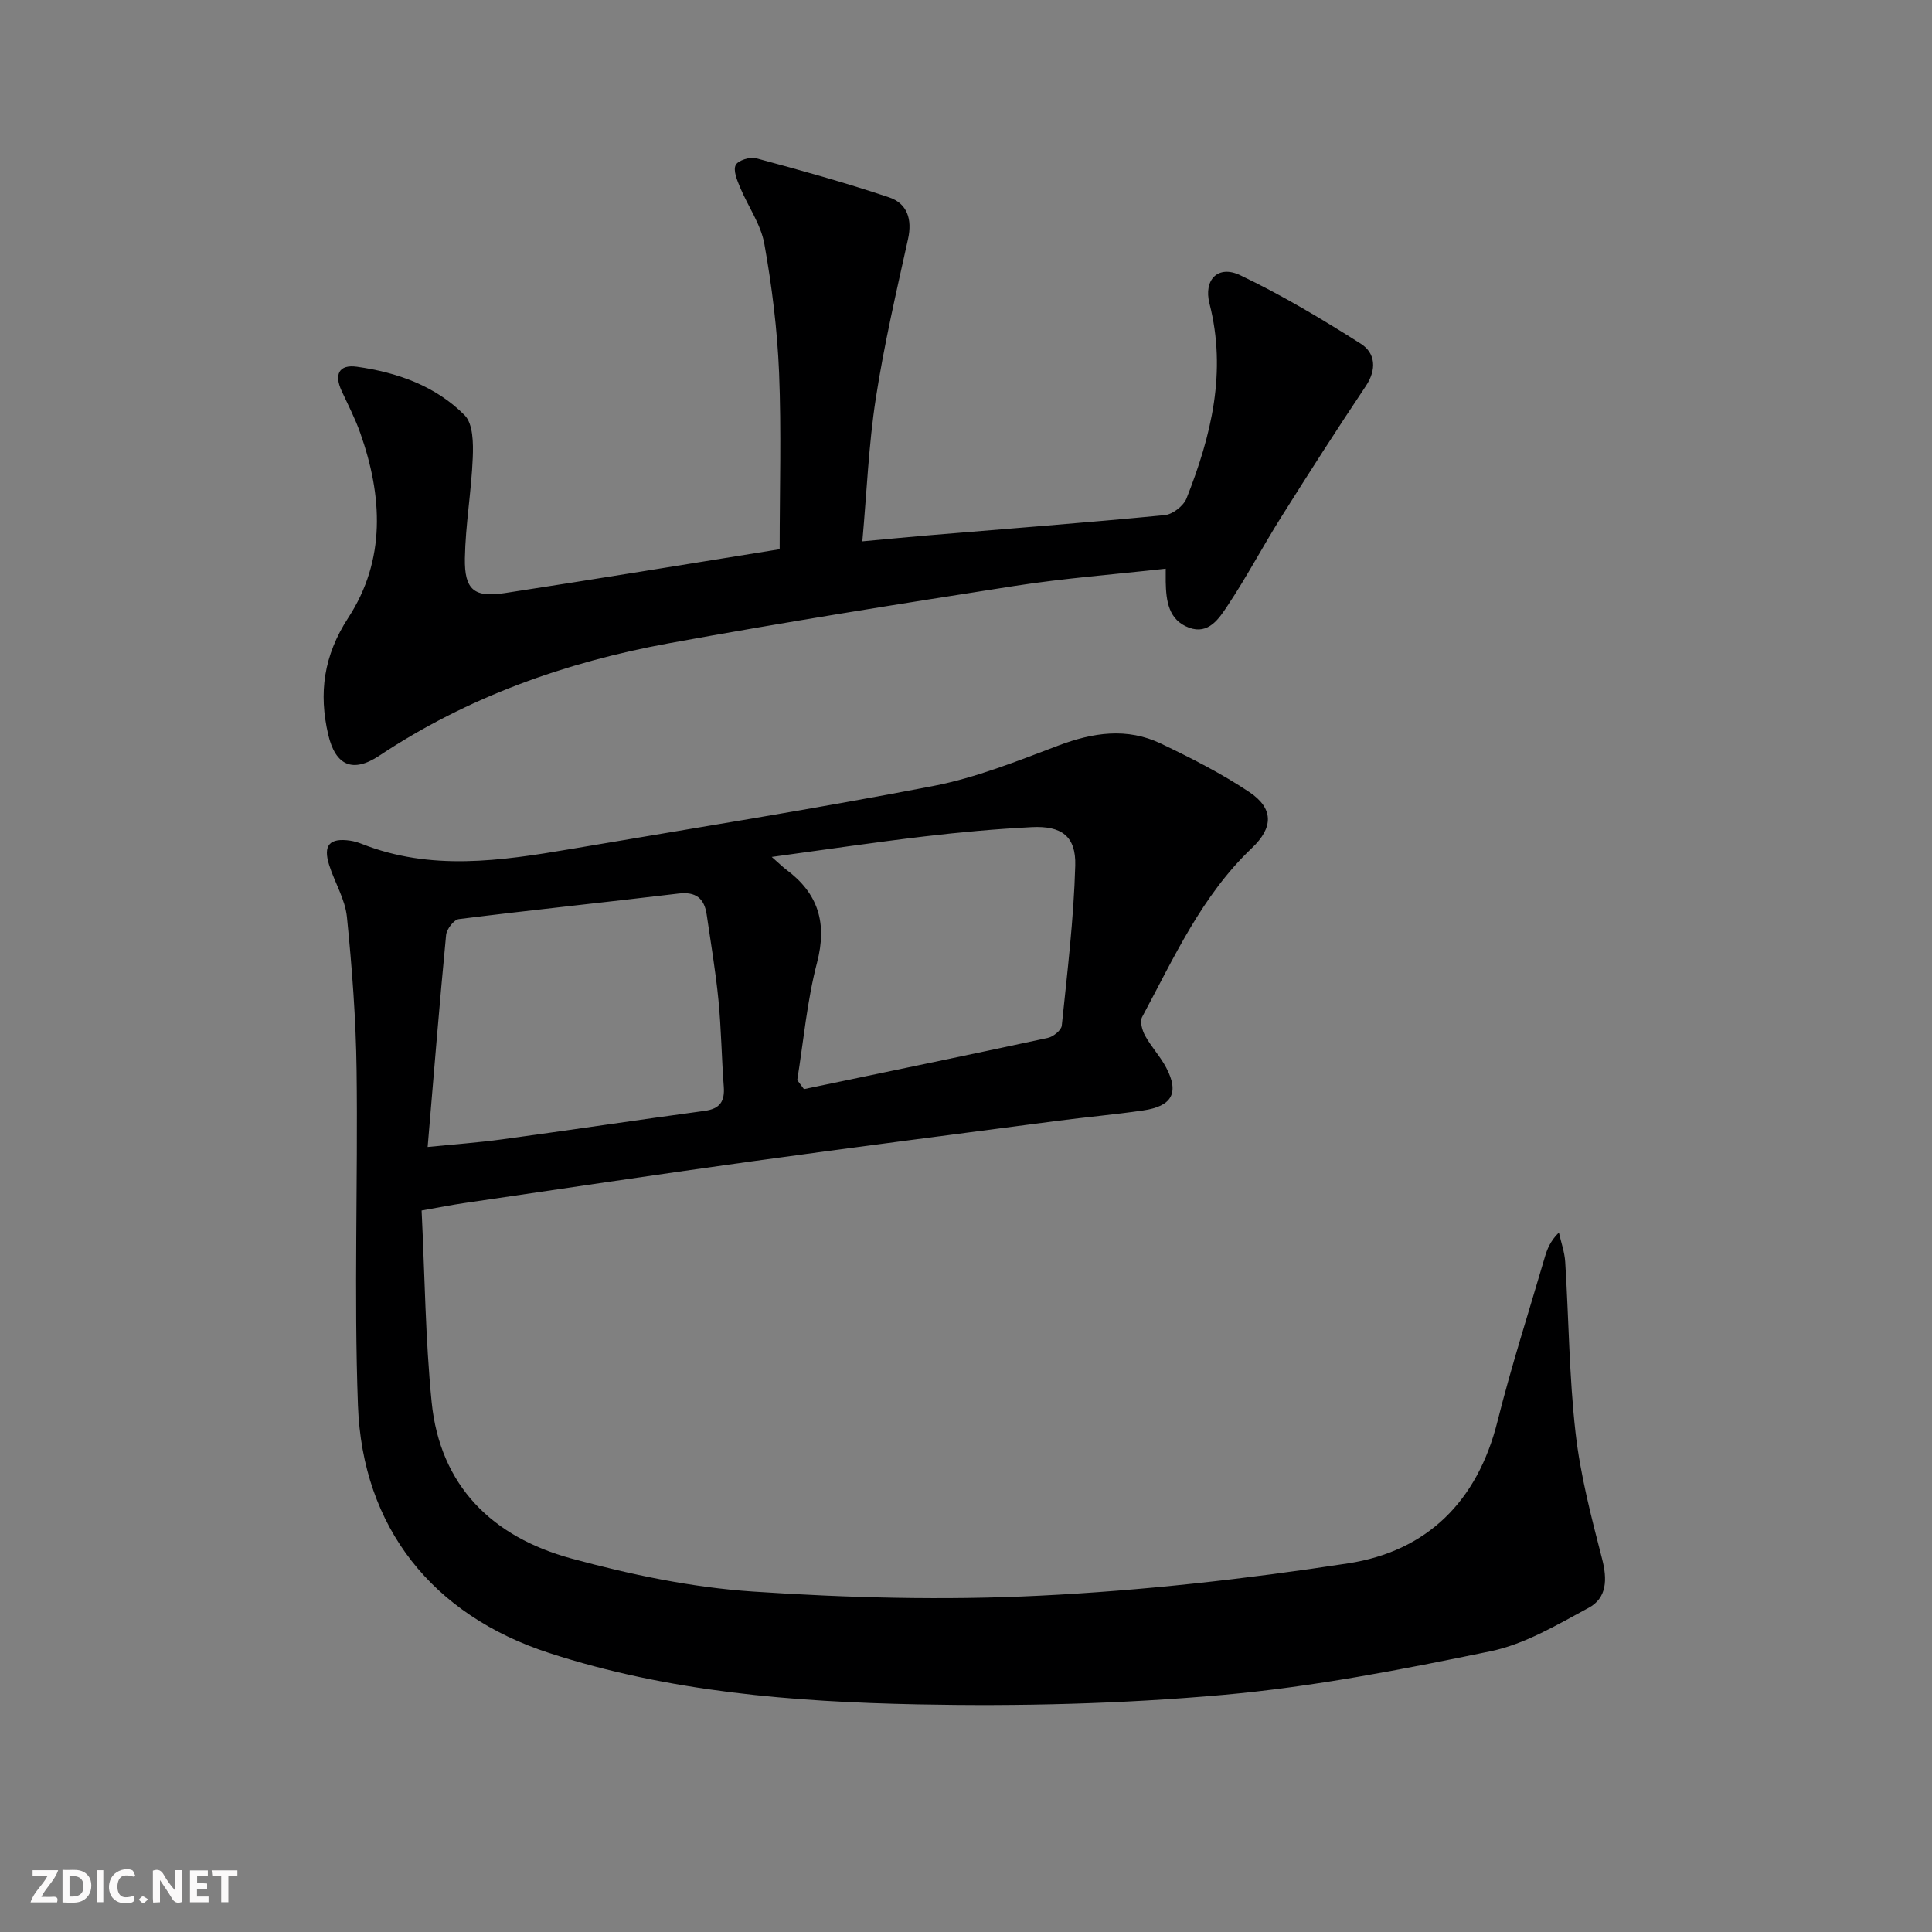 <svg enable-background="new 0 0 400 400" viewBox="0 0 400 400" xmlns="http://www.w3.org/2000/svg"><rect x="0" y="0" width="400" height="400" fill="#808080" stroke="none"/><g fill="#fbfafa"><path d="m37.59 393.81c-.92.31-1.52.05-2-.78-.7-1.2-1.52-2.34-2.47-3.78v4.59c-.55.03-.95.05-1.41.07-.03-.37-.06-.64-.06-.91 0-1.91 0-3.81 0-5.7 1.13-.41 1.77-.03 2.29.91.62 1.11 1.38 2.14 2.31 3.19v-4.2h1.35v6.61z"/><path d="m12.94 393.88v-6.75c1.9.19 3.93-.54 5.37 1.29.8 1.01.78 2.88.03 3.97-1.37 1.97-3.4 1.51-5.4 1.49m1.45-1.22c2.04.12 2.92-.58 2.89-2.21-.03-1.51-.98-2.19-2.89-2z"/><path d="m11.81 393.87h-5.49c.68-2.18 2.47-3.48 3.51-5.45h-3.08v-1.21h5.29c-.71 2.13-2.44 3.48-3.47 5.51.86 0 1.63.04 2.39-.01.79-.05 1.14.21.85 1.16"/><path d="m39.33 393.86v-6.61h3.7v1.07h-2.22v1.52c.68.04 1.34.09 2.07.13v1.07c-.72.05-1.38.09-2.1.14v1.48h2.4v1.19h-3.85z"/><path d="m27.71 388.56c-1.15-.3-2.46-.61-3.1.64-.37.73-.41 1.93-.06 2.67.63 1.35 1.99.93 3.17.68.35.94-.01 1.32-.93 1.46-1.62.25-3.05-.27-3.76-1.48-.73-1.25-.6-3.03.31-4.17.88-1.11 2.71-1.7 4-1.16.32.13.44.74.65 1.12-.1.08-.19.16-.28.24"/><path d="m49.15 387.24v1.07c-.59.02-1.17.05-1.87.08v5.44h-1.48v-5.44h-1.85c-.05-.4-.08-.73-.13-1.15z"/><path d="m20.06 387.21h1.33v6.62h-1.33z"/><path d="m30.68 393.25c-.49.38-.8.79-1.05.76-.32-.05-.6-.45-.9-.7.26-.24.51-.64.8-.67.29-.04.62.3 1.15.61"/></g><path d="m87.29 250.62c.66 13.49.78 26.6 2.07 39.6 1.73 17.51 12.67 28.02 28.9 32.44 12.26 3.34 24.94 6 37.58 6.85 19.73 1.32 39.64 1.84 59.38.86 21.36-1.05 42.72-3.45 63.87-6.69 16.37-2.51 26.8-12.85 30.94-29.37 2.86-11.42 6.48-22.64 9.78-33.94.5-1.72 1.14-3.4 2.94-5.19.45 2.04 1.19 4.06 1.31 6.12.74 11.78.81 23.63 2.14 35.34 1 8.81 3.28 17.51 5.5 26.13 1.09 4.23 1 8.07-2.79 10.11-6.51 3.51-13.19 7.52-20.29 8.99-18.32 3.79-36.8 7.38-55.39 9.04-21.01 1.87-42.23 2.39-63.32 1.96-25.74-.52-51.47-2.58-76.23-10.64-24.11-7.85-38.64-25.93-39.57-51.27-.84-23.07.01-46.21-.28-69.31-.13-10.61-.94-21.24-2-31.8-.37-3.67-2.53-7.13-3.68-10.76-1.3-4.11.1-5.66 4.36-5.04.82.12 1.63.37 2.4.67 14.27 5.65 28.75 3.53 43.21 1.07 25.03-4.26 50.12-8.24 75.05-13.05 8.87-1.71 17.45-5.17 25.95-8.38 7.17-2.71 14.22-3.77 21.25-.4 6.27 3 12.53 6.18 18.29 10.03 5.07 3.4 5 7.35.52 11.6-10.37 9.85-16.12 22.69-22.72 34.98-.5.93.02 2.77.63 3.87 1.28 2.32 3.16 4.31 4.38 6.64 2.71 5.19 1.2 7.96-4.84 8.83-5.92.86-11.88 1.38-17.81 2.16-21.07 2.76-42.15 5.47-63.2 8.38-19.9 2.76-39.76 5.74-59.63 8.65-2.47.36-4.9.85-8.7 1.52zm1.25-13.15c5.36-.54 10.45-.9 15.49-1.59 13.97-1.9 27.91-4 41.87-5.89 3.16-.43 4.18-1.97 3.95-5.01-.45-5.96-.52-11.95-1.1-17.9-.58-5.94-1.58-11.83-2.44-17.74-.49-3.34-2.24-4.77-5.82-4.34-15.16 1.82-30.35 3.39-45.49 5.29-1.04.13-2.52 2.08-2.64 3.29-1.38 14.35-2.54 28.74-3.82 43.89zm76.52-13.85c.46.62.93 1.24 1.39 1.87 16.83-3.51 33.67-6.98 50.47-10.6 1.14-.25 2.81-1.58 2.91-2.55 1.14-11.03 2.48-22.07 2.79-33.14.17-6.09-2.86-8.26-9-7.95-7.45.38-14.89 1.05-22.29 1.93-10.25 1.21-20.45 2.73-31.55 4.24 1.55 1.36 2.24 2.05 3.01 2.63 6.63 4.93 8.5 11.06 6.37 19.25-2.07 7.91-2.79 16.19-4.1 24.32z" fill="#000001"/><path d="m241.35 117.74c-10.79 1.2-21.06 1.98-31.21 3.56-23.93 3.73-47.86 7.53-71.68 11.89-21.39 3.92-41.65 11.11-59.94 23.27-5.49 3.65-9.06 2.05-10.56-4.35-2.01-8.62-.95-16.38 4.14-24.2 7.82-12 7.12-25.22 2.46-38.34-1.05-2.97-2.52-5.79-3.84-8.66-1.55-3.36-.58-5.51 3.19-4.98 8.36 1.18 16.29 3.98 22.29 10.04 1.76 1.78 1.8 5.81 1.68 8.78-.28 6.95-1.51 13.88-1.63 20.83-.11 6.54 1.92 8.18 8.24 7.21 18.86-2.89 37.68-5.99 56.93-9.08 0-12.34.37-24.47-.12-36.56-.37-8.92-1.48-17.87-3.05-26.66-.73-4.08-3.41-7.8-5.05-11.75-.6-1.46-1.44-3.46-.88-4.57.49-.97 2.96-1.74 4.24-1.4 9.24 2.49 18.48 5.05 27.55 8.1 3.7 1.25 4.8 4.51 3.89 8.61-2.43 10.97-4.97 21.94-6.68 33.04-1.47 9.5-1.85 19.17-2.78 29.56 4.72-.43 9.1-.86 13.47-1.23 16.38-1.37 32.78-2.62 49.14-4.2 1.64-.16 3.89-1.91 4.51-3.47 5.14-12.98 8.36-26.22 4.75-40.33-1.27-4.98 1.81-8.05 6.36-5.87 8.62 4.11 16.88 9.05 24.96 14.18 3.04 1.93 3.36 5.32 1.03 8.8-5.99 8.95-11.8 18.02-17.53 27.14-3.8 6.04-7.13 12.38-11.08 18.31-1.74 2.61-3.92 6.05-7.98 4.54-4.25-1.58-4.74-5.55-4.82-9.5-.01-.65 0-1.3 0-2.71z" fill="#000001"/></svg>
